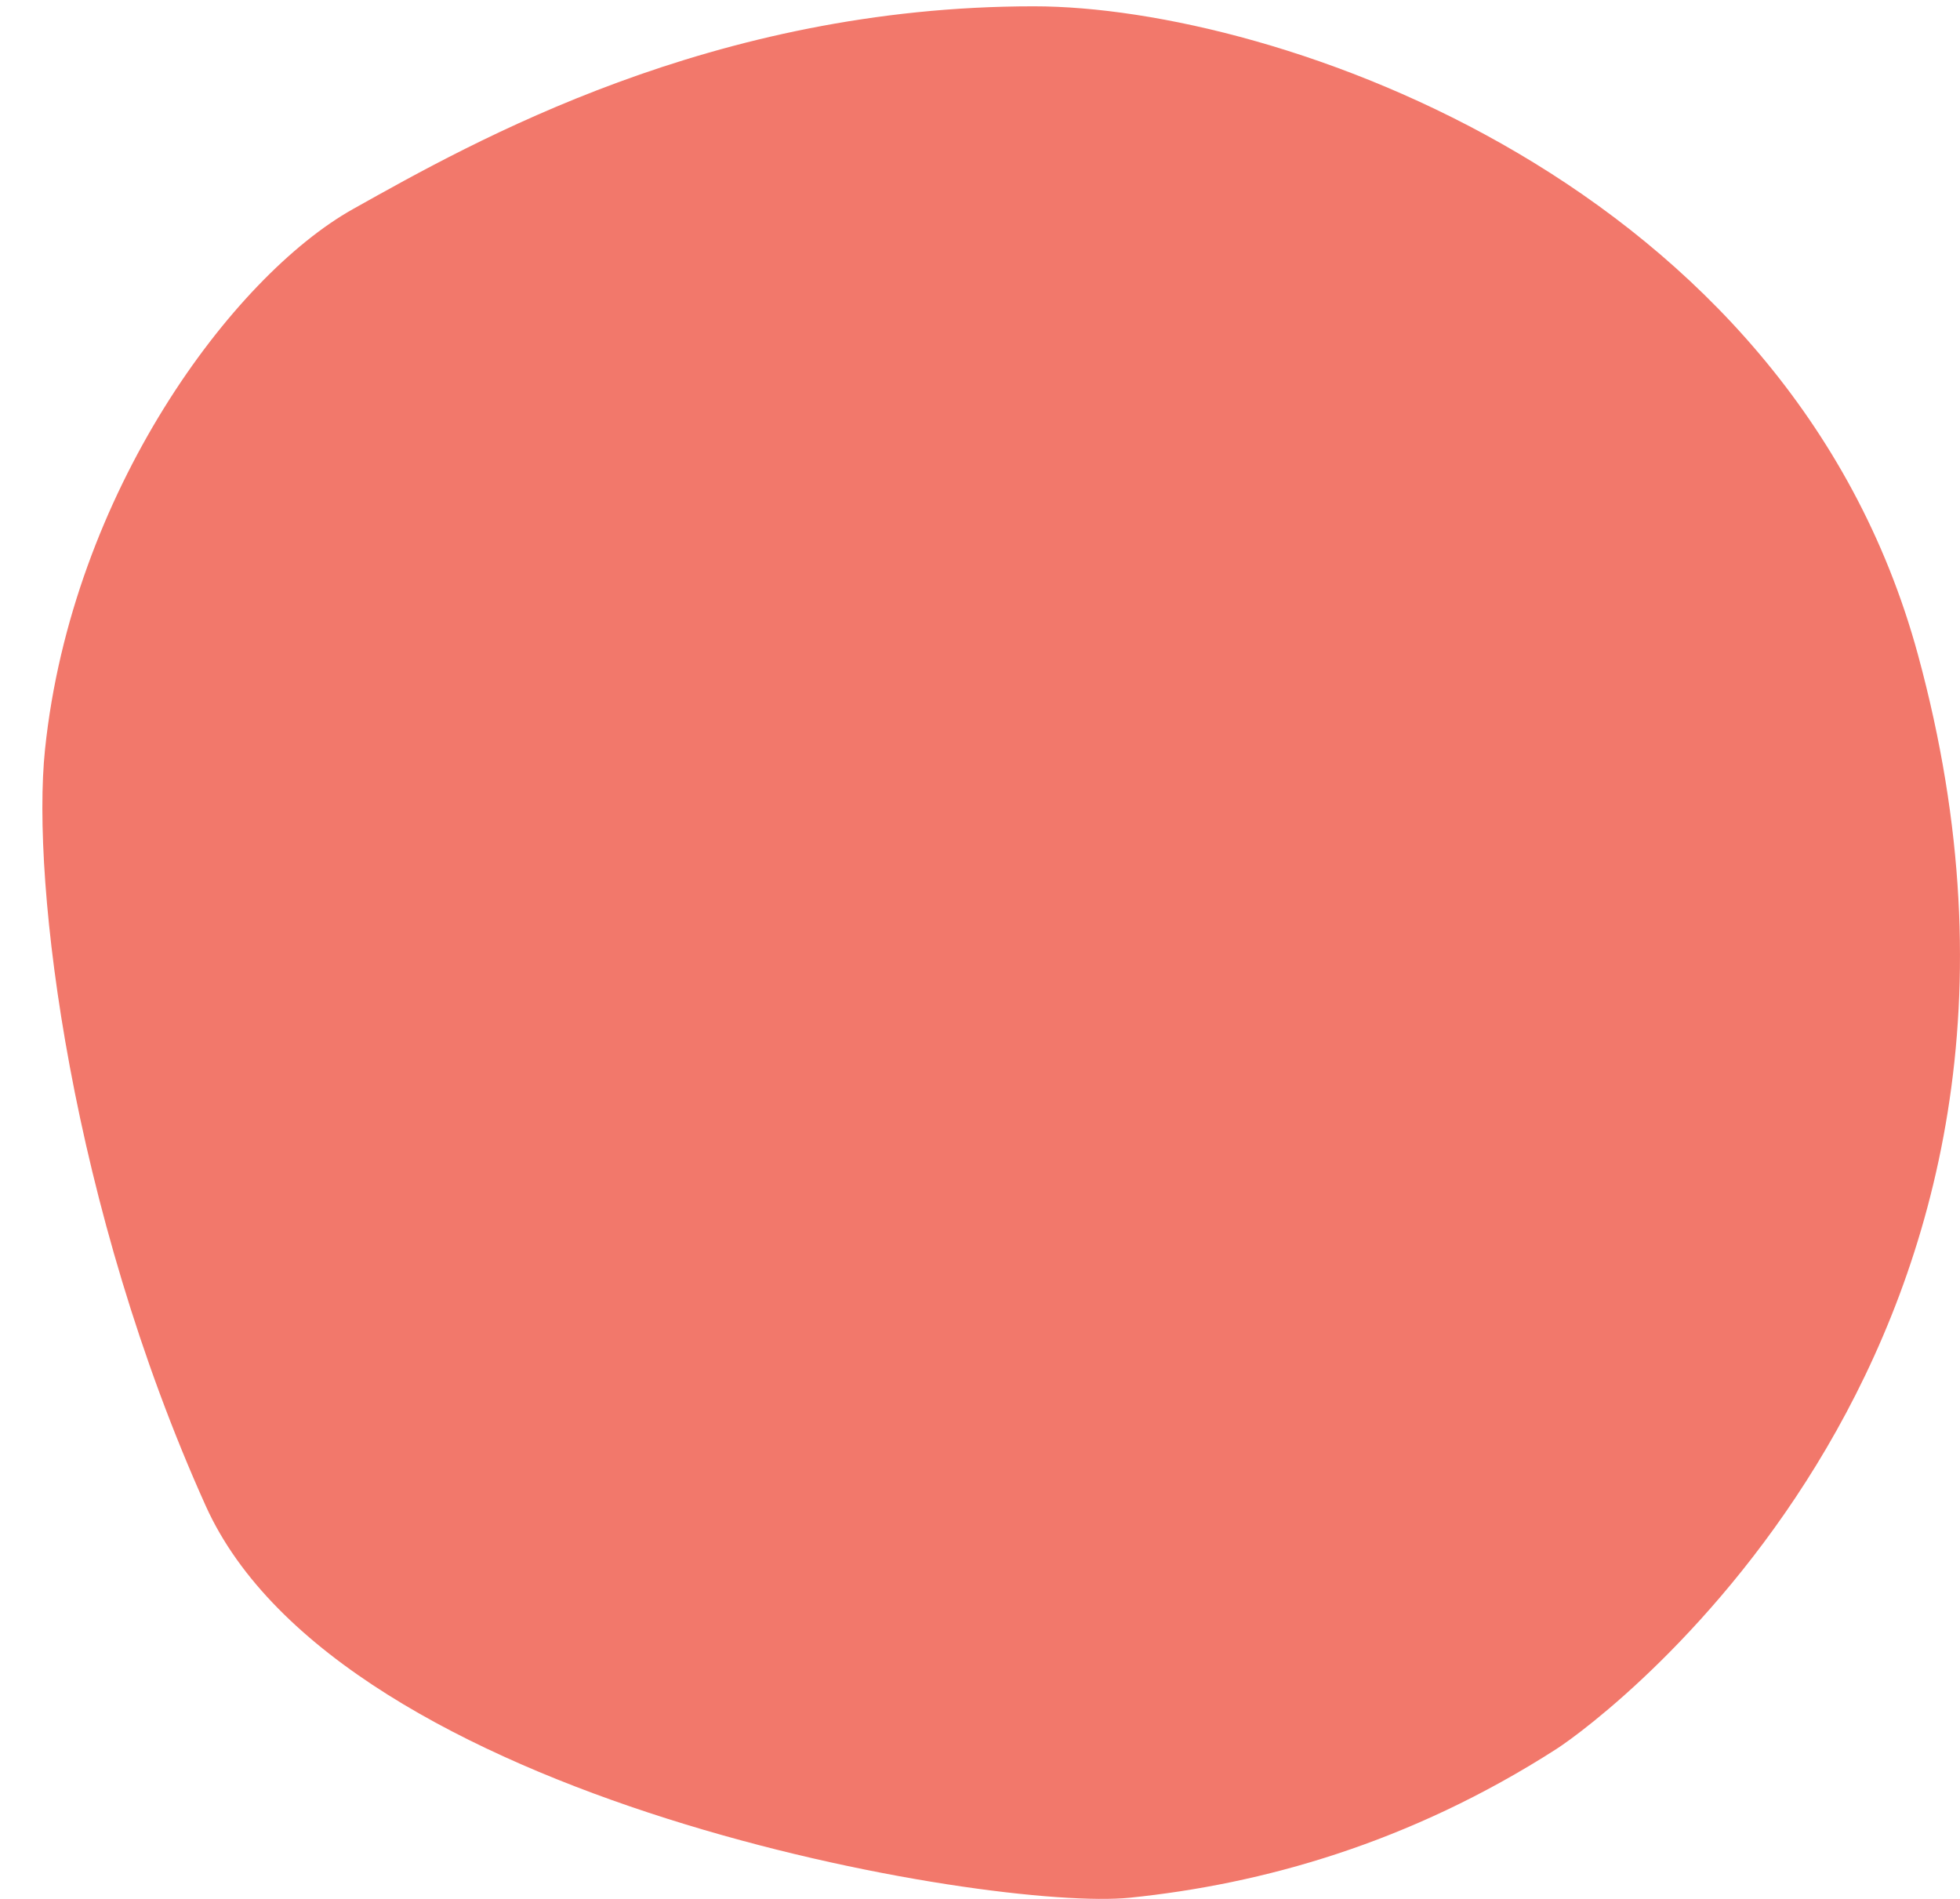 <svg width="32" height="31" fill="none" xmlns="http://www.w3.org/2000/svg"><path d="M31.314 10.69C29.213 2.97 20.816.103 16.878.103c-5.25 0-9.144 2.206-11.113 3.309-1.968 1.102-4.593 4.631-5.03 8.822-.231 2.205.437 7.498 2.624 12.35 2.187 4.852 12.853 6.627 15.093 6.396 2.144-.22 4.55-.882 6.957-2.426.825-.53 8.968-6.616 5.905-17.864z" fill="#F2786B" fill-opacity="1"/></svg>